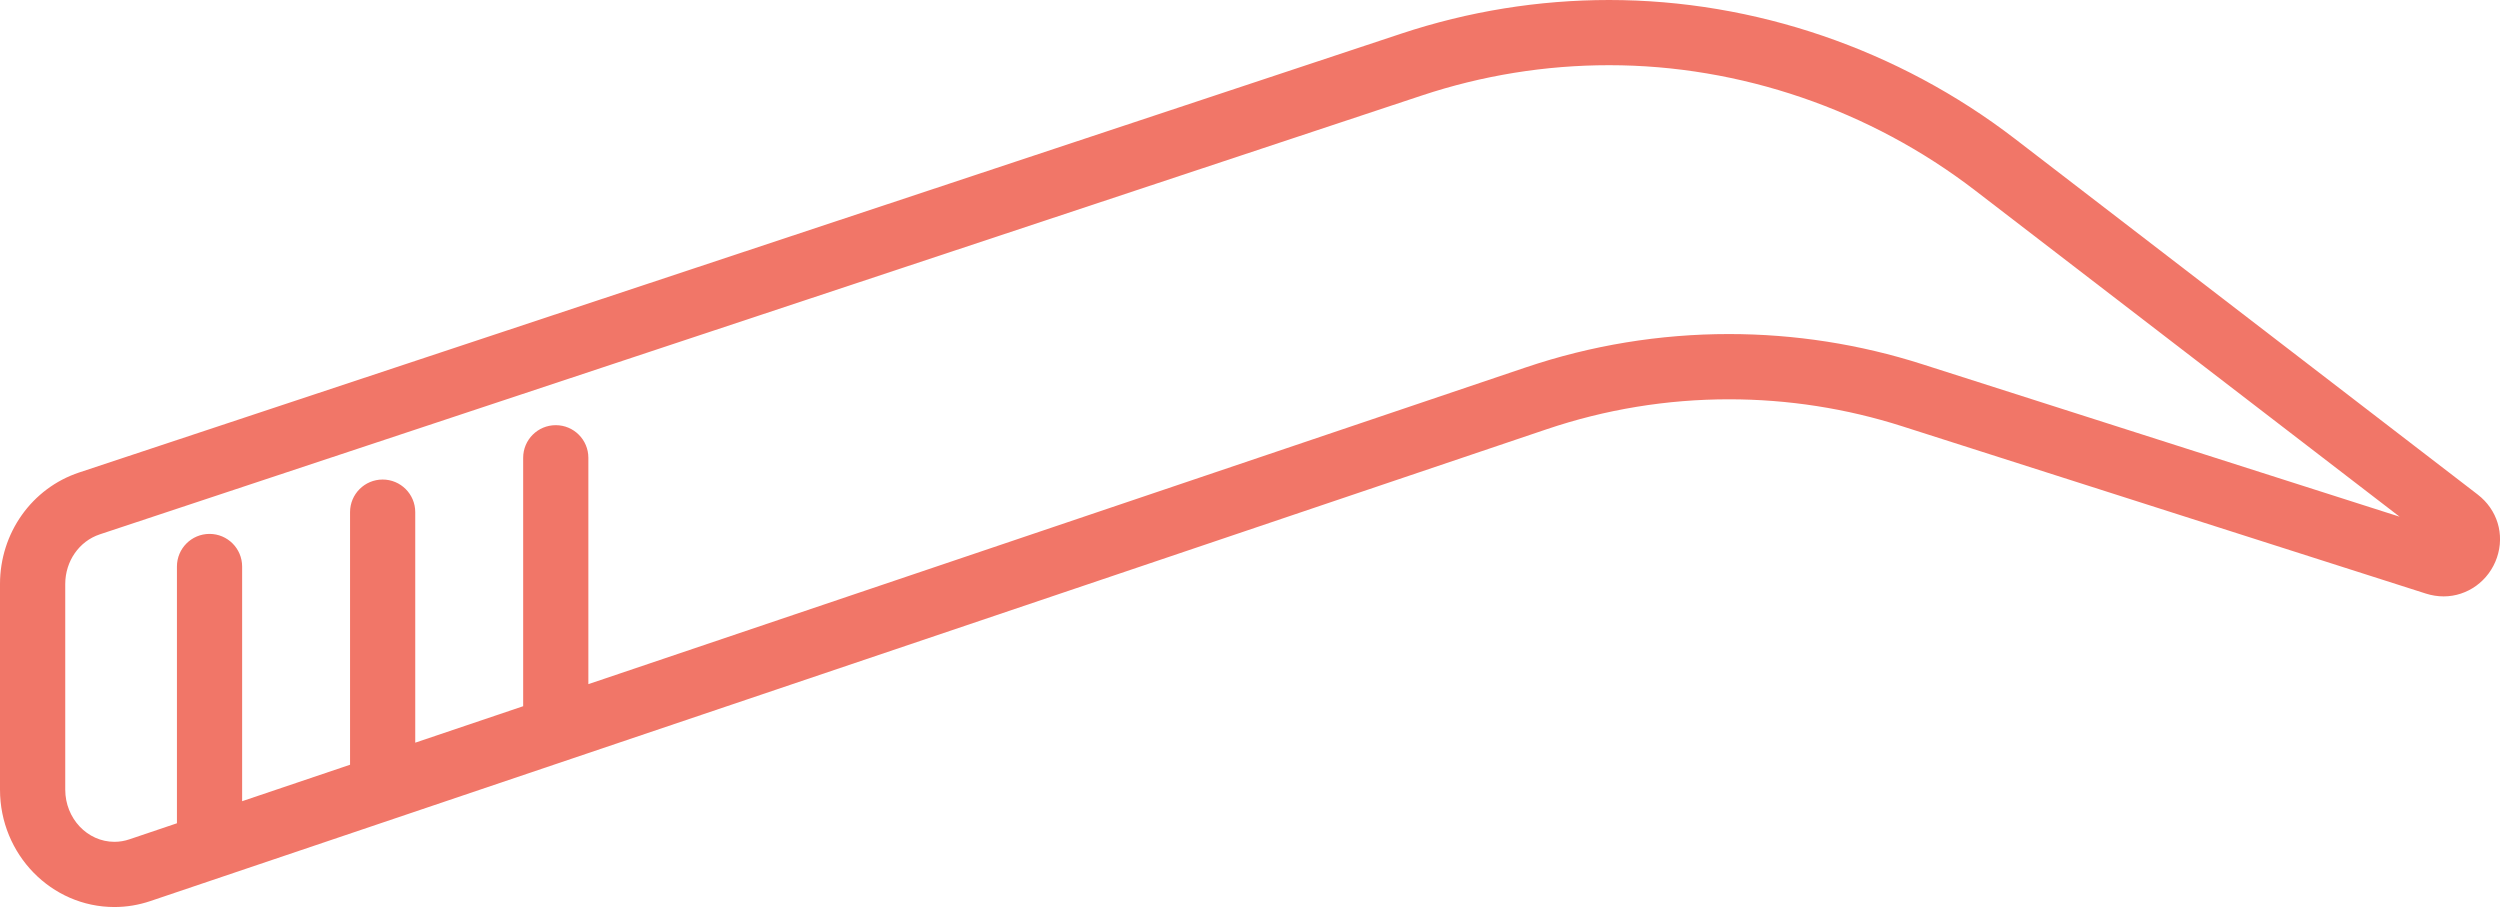 <?xml version="1.0" encoding="UTF-8"?>
<svg id="Layer_1" data-name="Layer 1" xmlns="http://www.w3.org/2000/svg" viewBox="0 0 498.5 180.86">
  <defs>
    <style>
      .cls-1 {
        fill: #f17668;
        stroke-width: 0px;
      }
    </style>
  </defs>
  <path class="cls-1" d="M494.04,98.6l-92.26-70.92C378.56,9.83,349.82,0,320.86,0c-14.09,0-28.04,2.26-41.46,6.71L15.79,94.21c-9.45,3.14-15.79,12.08-15.79,22.25v41c0,12.9,10.23,23.4,22.81,23.4h0c2.43,0,4.84-.4,7.18-1.19l278.39-94.07c11.74-3.97,23.98-5.98,36.38-5.98,11.75,0,23.39,1.81,34.58,5.39l104.38,33.35c1.17.37,2.36.56,3.54.56,4.78,0,9.05-3.11,10.63-7.74,1.58-4.63.07-9.57-3.84-12.57ZM383.29,72.62c-12.48-3.99-25.44-6.01-38.54-6.01-13.81,0-27.45,2.24-40.54,6.66l-186.89,63.15v-45.14c0-3.59-2.91-6.5-6.5-6.5s-6.5,2.91-6.5,6.5v49.54l-21.52,7.27v-45.97c0-3.59-2.91-6.5-6.5-6.5s-6.5,2.91-6.5,6.5v50.37l-21.52,7.27v-46.8c0-3.59-2.91-6.5-6.5-6.5s-6.5,2.91-6.5,6.5v51.2l-9.44,3.19c-.99.34-2.01.51-3.02.51h0c-5.41,0-9.81-4.67-9.81-10.4v-41c0-4.56,2.77-8.54,6.89-9.91L283.49,19.05c12.1-4.02,24.67-6.05,37.37-6.05,26.11,0,52.04,8.87,73,24.99l84.62,65.04-95.19-30.41Z"/>
</svg>